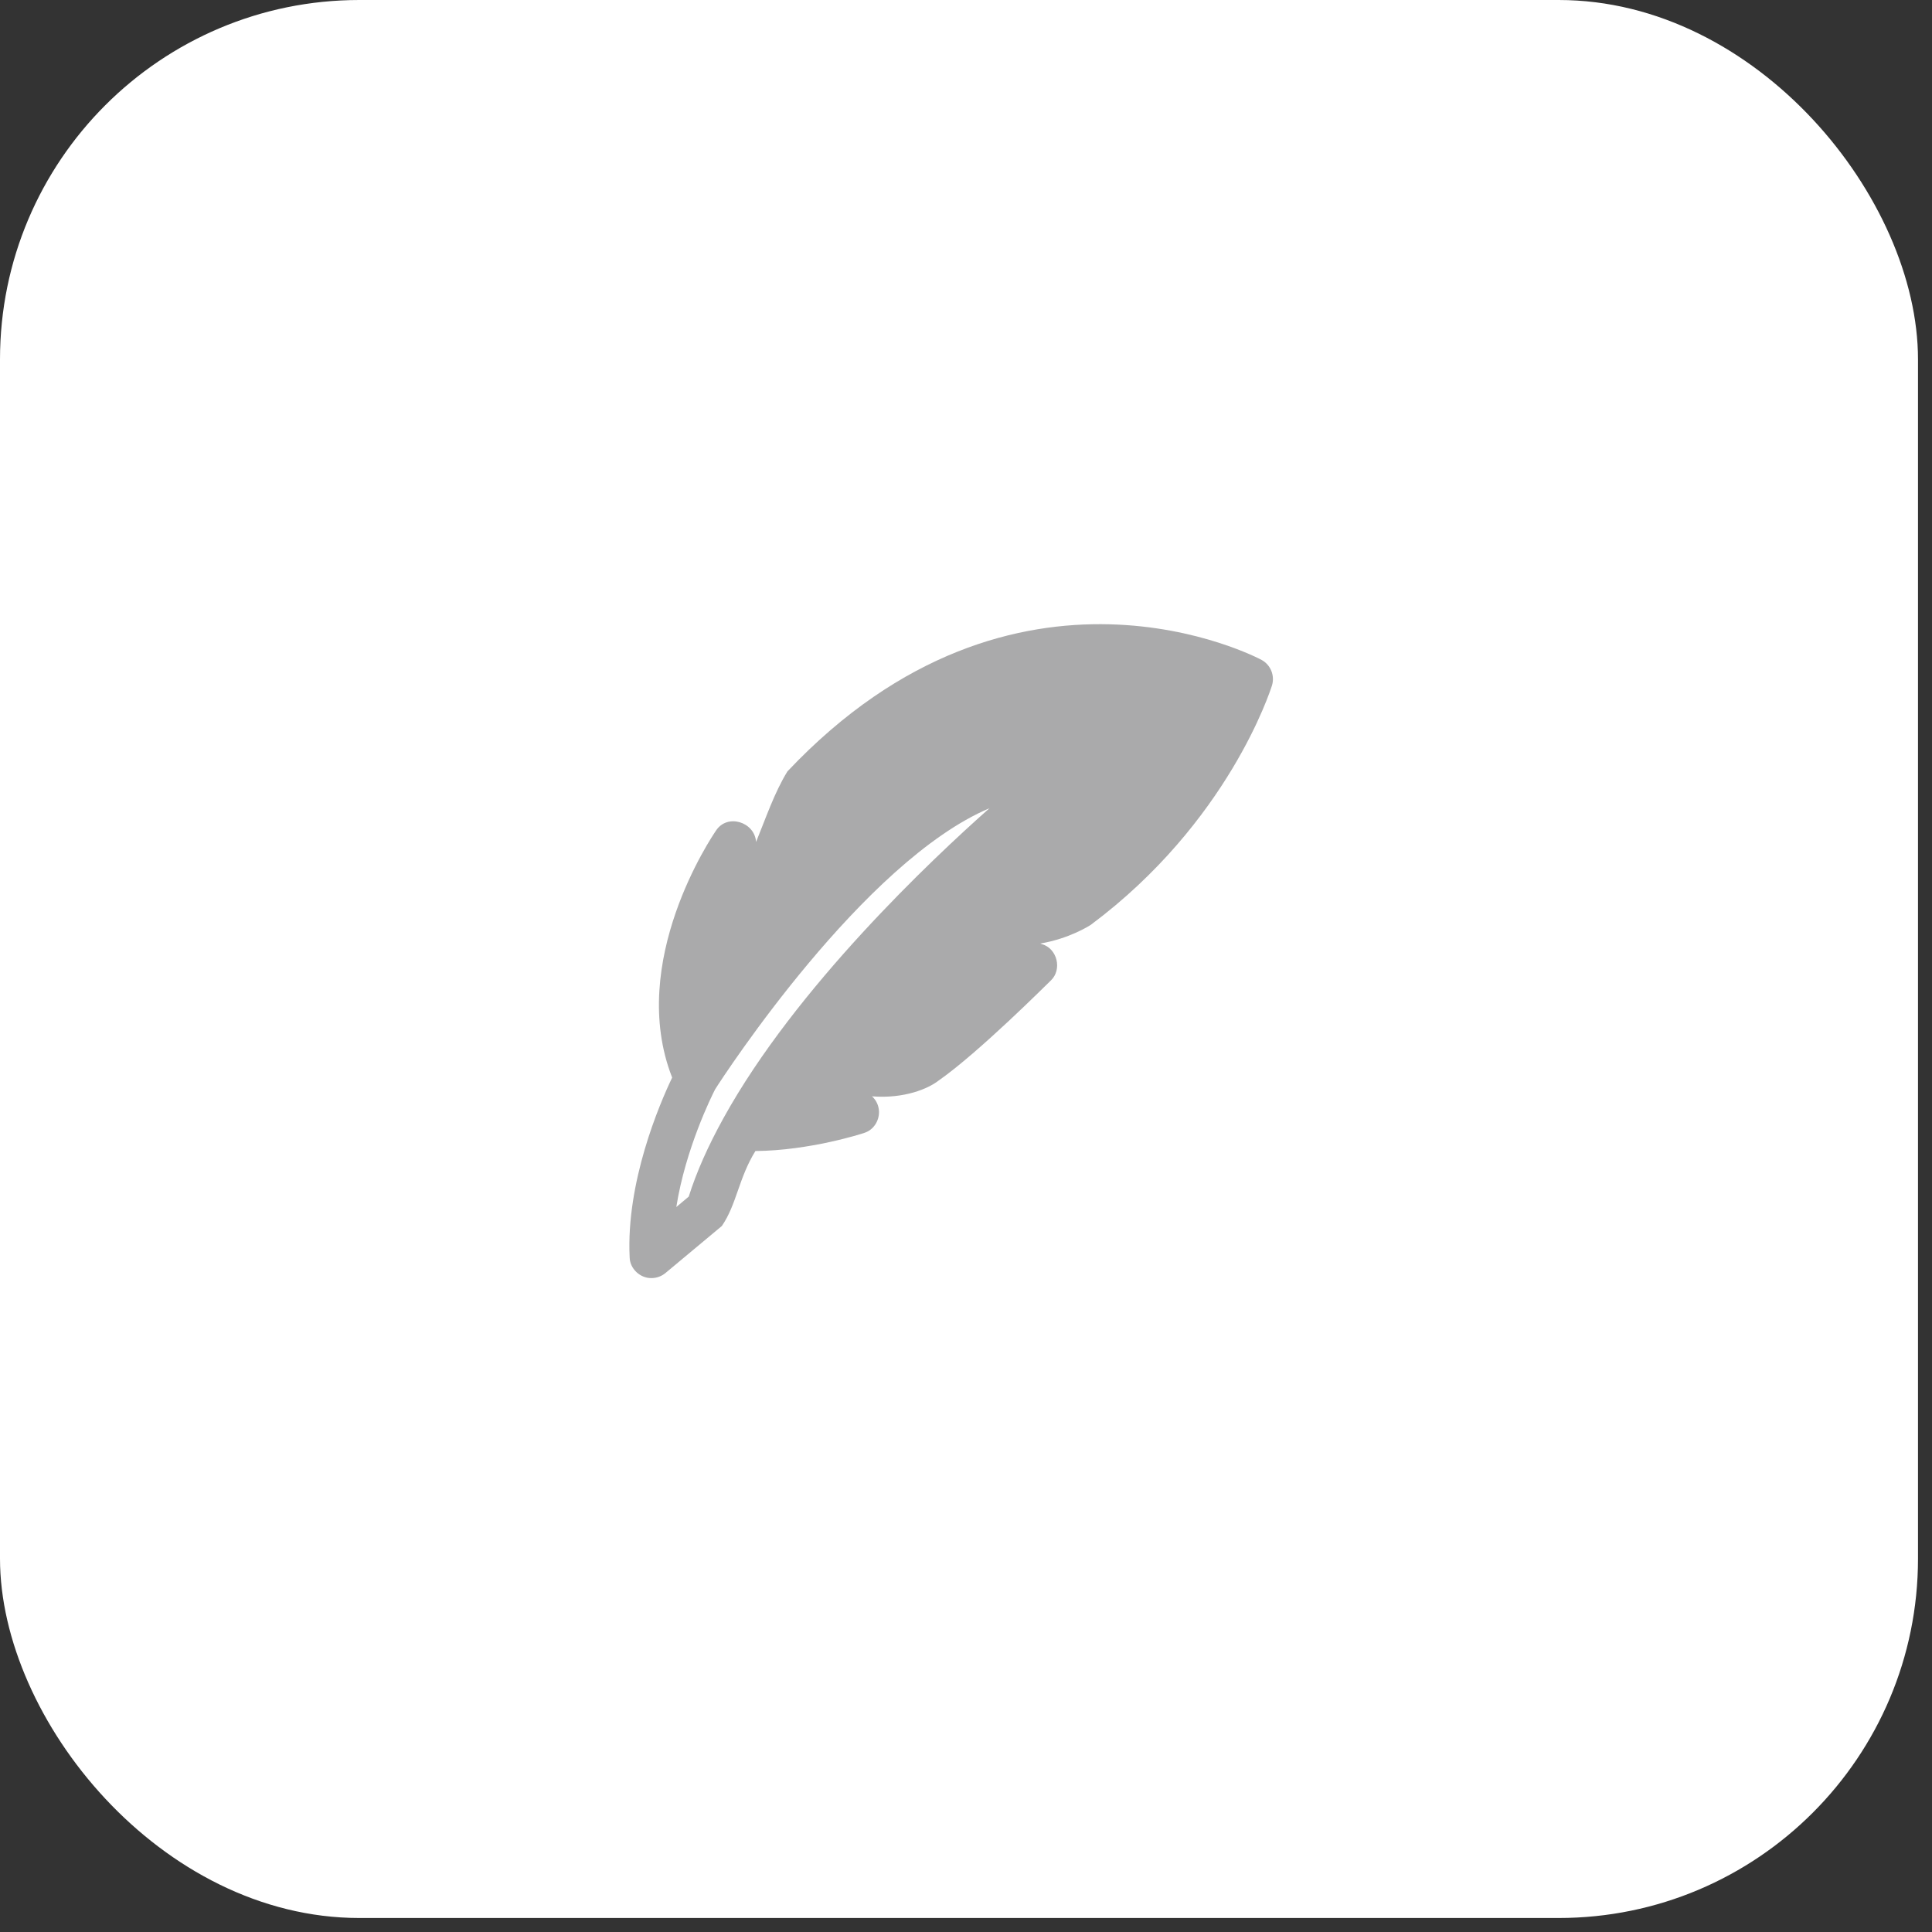 <?xml version="1.0" encoding="UTF-8"?> <svg xmlns="http://www.w3.org/2000/svg" width="65" height="65" viewBox="0 0 65 65" fill="none"><rect x="0" y="0" width="65" height="65" fill="#333333" stroke="none"/><rect width="64.529" height="64.529" rx="12.09" fill="white"></rect><path d="M42.449 22.205C42.361 22.153 34.185 17.805 26.493 25.952C26.053 26.663 25.753 27.558 25.437 28.327C25.393 27.653 24.47 27.36 24.088 27.946C23.964 28.129 21.089 32.36 22.614 36.254C22.182 37.156 21.06 39.781 21.184 42.303C21.192 42.685 21.537 43.007 21.918 43C22.086 43 22.255 42.941 22.387 42.831L24.286 41.247C24.785 40.522 24.851 39.634 25.415 38.725C27.234 38.71 28.994 38.146 29.074 38.116C29.382 38.021 29.58 37.72 29.573 37.398C29.57 37.301 29.548 37.205 29.508 37.117C29.468 37.029 29.41 36.95 29.338 36.885C30.431 36.972 31.238 36.621 31.575 36.357C32.931 35.411 35.256 33.079 35.358 32.984C35.74 32.617 35.571 31.913 35.058 31.766C35.043 31.759 35.021 31.752 34.999 31.744C35.96 31.583 36.634 31.158 36.7 31.114C41.32 27.668 42.735 23.246 42.794 23.063C42.843 22.902 42.836 22.729 42.773 22.573C42.711 22.416 42.596 22.286 42.449 22.205ZM24.345 37.61C23.817 38.564 23.428 39.444 23.172 40.258L22.754 40.609C23.062 38.652 23.942 36.877 24.059 36.65C24.374 36.151 29.052 28.987 33.291 27.191C31.362 28.899 26.772 33.218 24.345 37.61Z" fill="#AAAAAB"></path></svg> 
